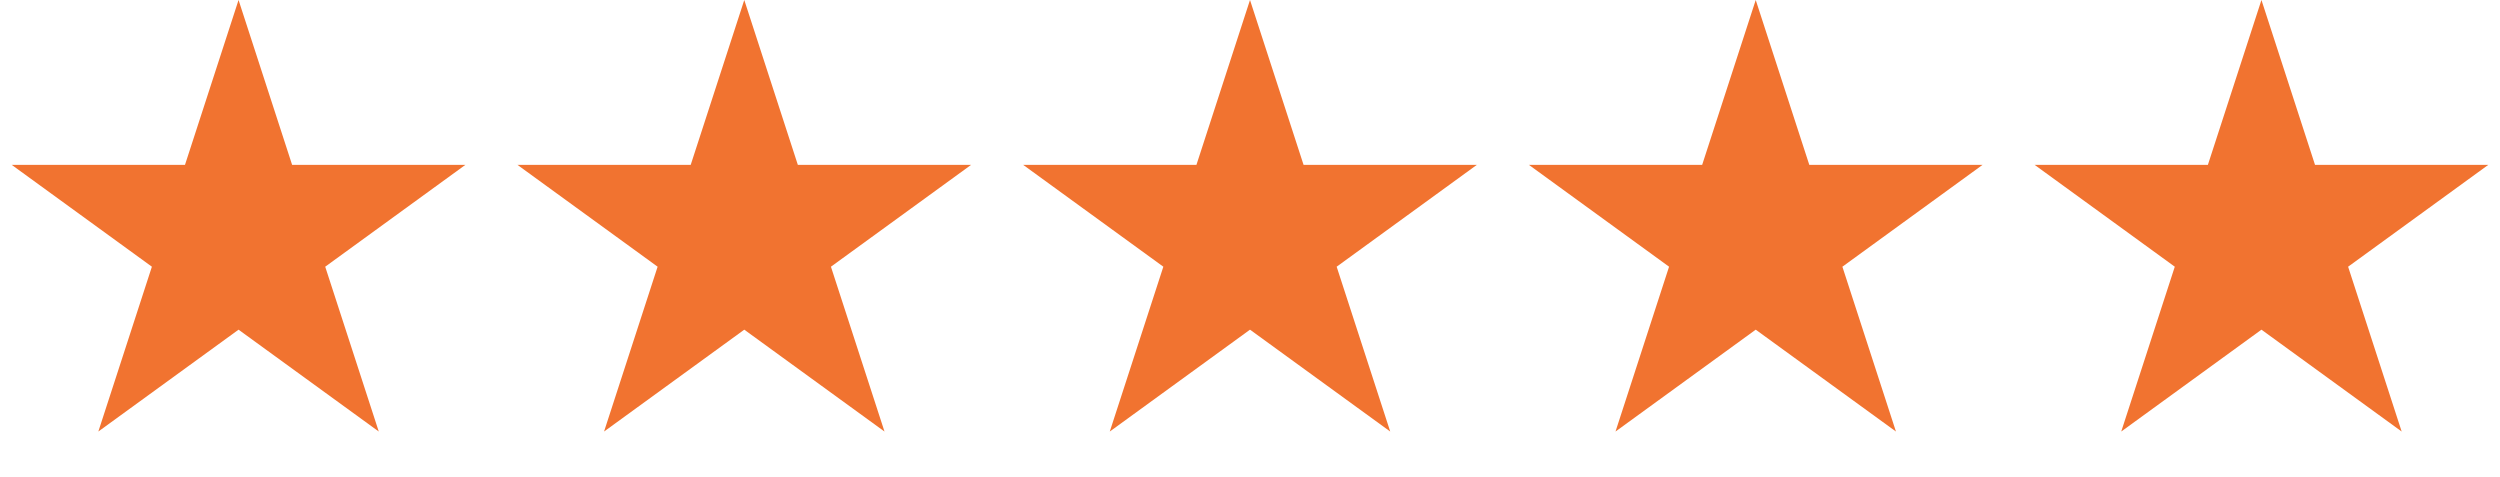 <svg width="262" height="50" viewBox="0 0 262 50" fill="none" xmlns="http://www.w3.org/2000/svg">
<path d="M25 0L30.613 17.275H48.776L34.082 27.951L39.695 45.225L25 34.549L10.305 45.225L15.918 27.951L1.224 17.275H19.387L25 0Z" fill="#F17330"/>
<path d="M131 0L136.613 17.275H154.776L140.082 27.951L145.695 45.225L131 34.549L116.305 45.225L121.918 27.951L107.224 17.275H125.387L131 0Z" fill="#F17330"/>
<path d="M78 0L83.613 17.275H101.776L87.082 27.951L92.695 45.225L78 34.549L63.305 45.225L68.918 27.951L54.224 17.275H72.387L78 0Z" fill="#F17330"/>
<path d="M184 0L189.613 17.275H207.776L193.082 27.951L198.695 45.225L184 34.549L169.305 45.225L174.918 27.951L160.224 17.275H178.387L184 0Z" fill="#F17330"/>
<path d="M237 0L242.613 17.275H260.776L246.082 27.951L251.695 45.225L237 34.549L222.305 45.225L227.918 27.951L213.224 17.275H231.387L237 0Z" fill="#F17330"/>
</svg>
